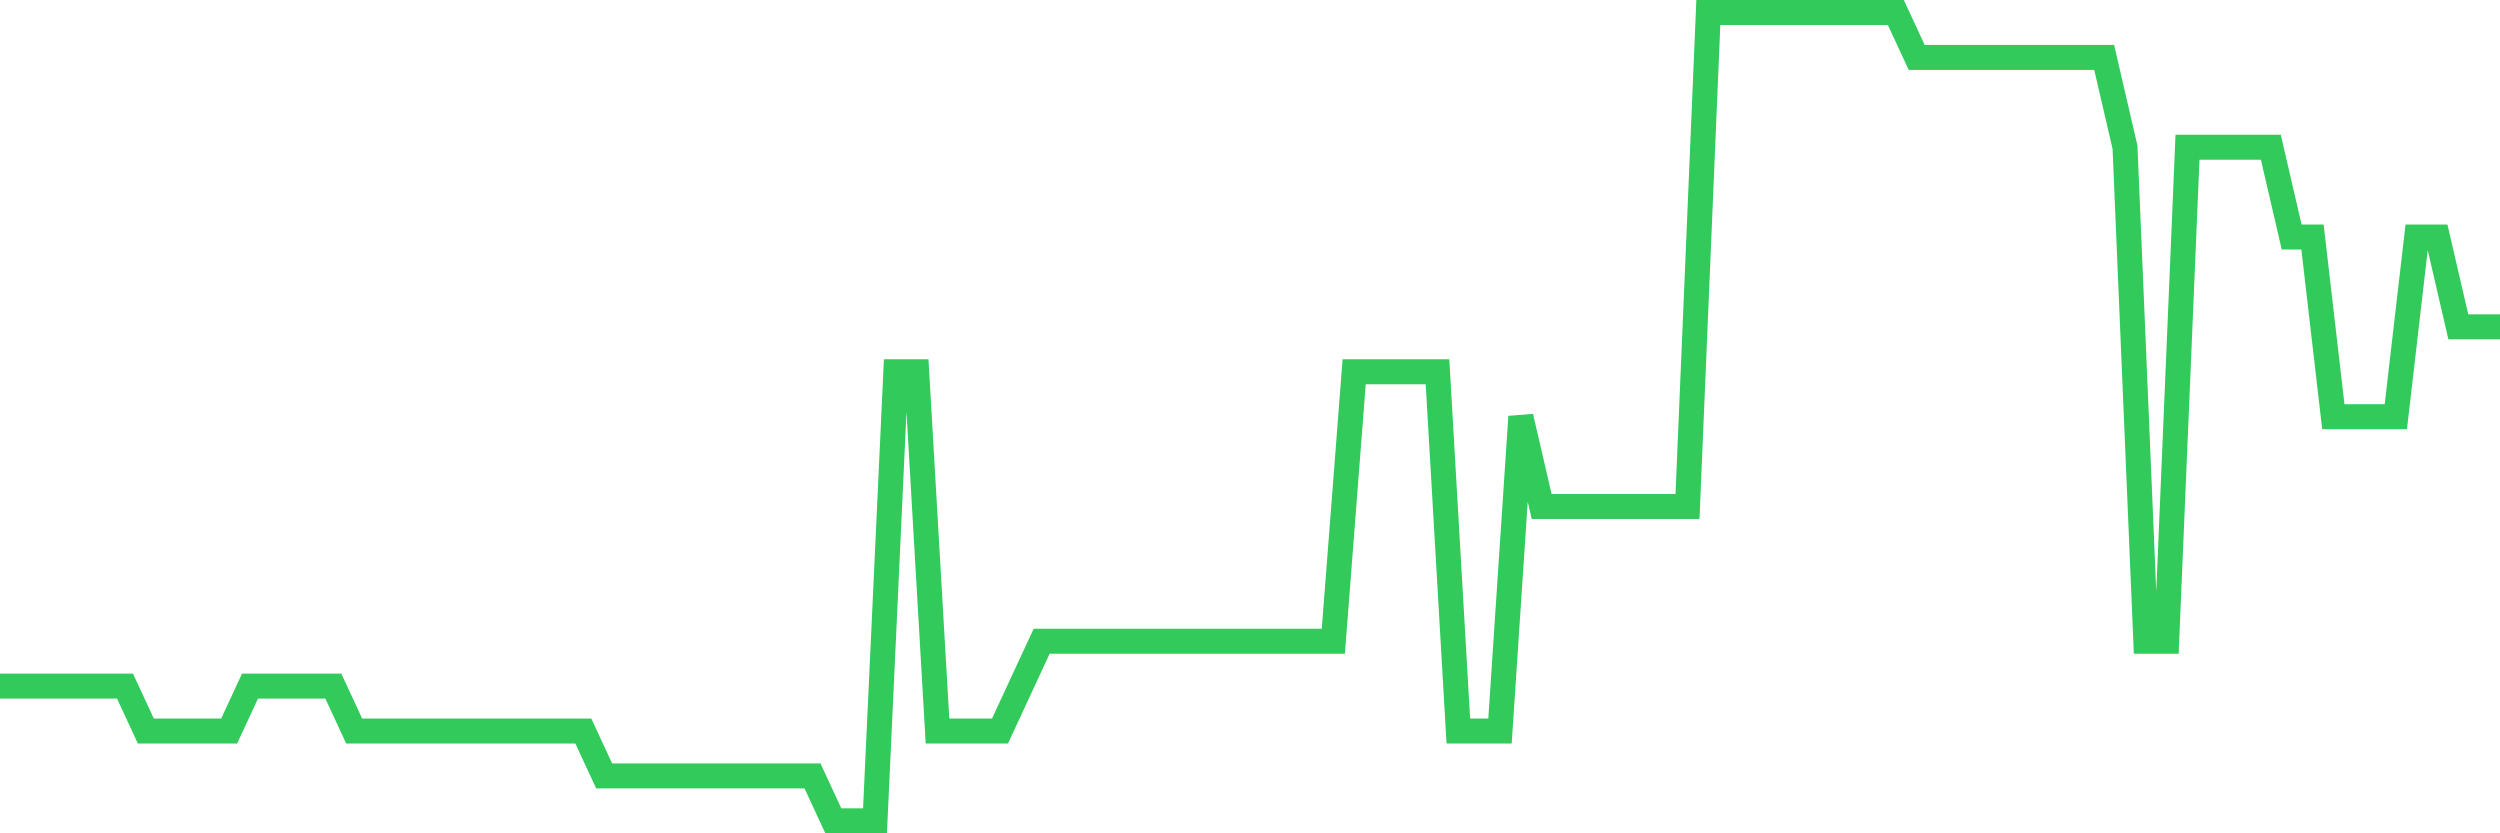 <svg
  xmlns="http://www.w3.org/2000/svg"
  xmlns:xlink="http://www.w3.org/1999/xlink"
  width="120"
  height="40"
  viewBox="0 0 120 40"
  preserveAspectRatio="none"
>
  <polyline
    points="0,32.933 1,32.933 2,32.933 3,32.933 4,32.933 5,32.933 6,32.933 7,35.089 8,35.089 9,35.089 10,35.089 11,35.089 12,32.933 13,32.933 14,32.933 15,32.933 16,32.933 17,35.089 18,35.089 19,35.089 20,35.089 21,35.089 22,35.089 23,35.089 24,35.089 25,35.089 26,35.089 27,35.089 28,35.089 29,37.244 30,37.244 31,37.244 32,37.244 33,37.244 34,37.244 35,37.244 36,37.244 37,37.244 38,37.244 39,37.244 40,39.4 41,39.4 42,39.4 43,17.844 44,17.844 45,35.089 46,35.089 47,35.089 48,35.089 49,32.933 50,30.778 51,30.778 52,30.778 53,30.778 54,30.778 55,30.778 56,30.778 57,30.778 58,30.778 59,30.778 60,30.778 61,30.778 62,30.778 63,30.778 64,30.778 65,17.844 66,17.844 67,17.844 68,17.844 69,17.844 70,35.089 71,35.089 72,35.089 73,20 74,24.311 75,24.311 76,24.311 77,24.311 78,24.311 79,24.311 80,24.311 81,24.311 82,0.6 83,0.6 84,0.6 85,0.6 86,0.6 87,0.6 88,0.6 89,0.6 90,0.6 91,0.6 92,2.756 93,2.756 94,2.756 95,2.756 96,2.756 97,2.756 98,2.756 99,2.756 100,2.756 101,2.756 102,7.067 103,30.778 104,30.778 105,7.067 106,7.067 107,7.067 108,7.067 109,7.067 110,11.378 111,11.378 112,20 113,20 114,20 115,20 116,11.378 117,11.378 118,15.689 119,15.689 120,15.689"
    fill="none"
    stroke="#32ca5b"
    stroke-width="1.2"
  >
  </polyline>
</svg>